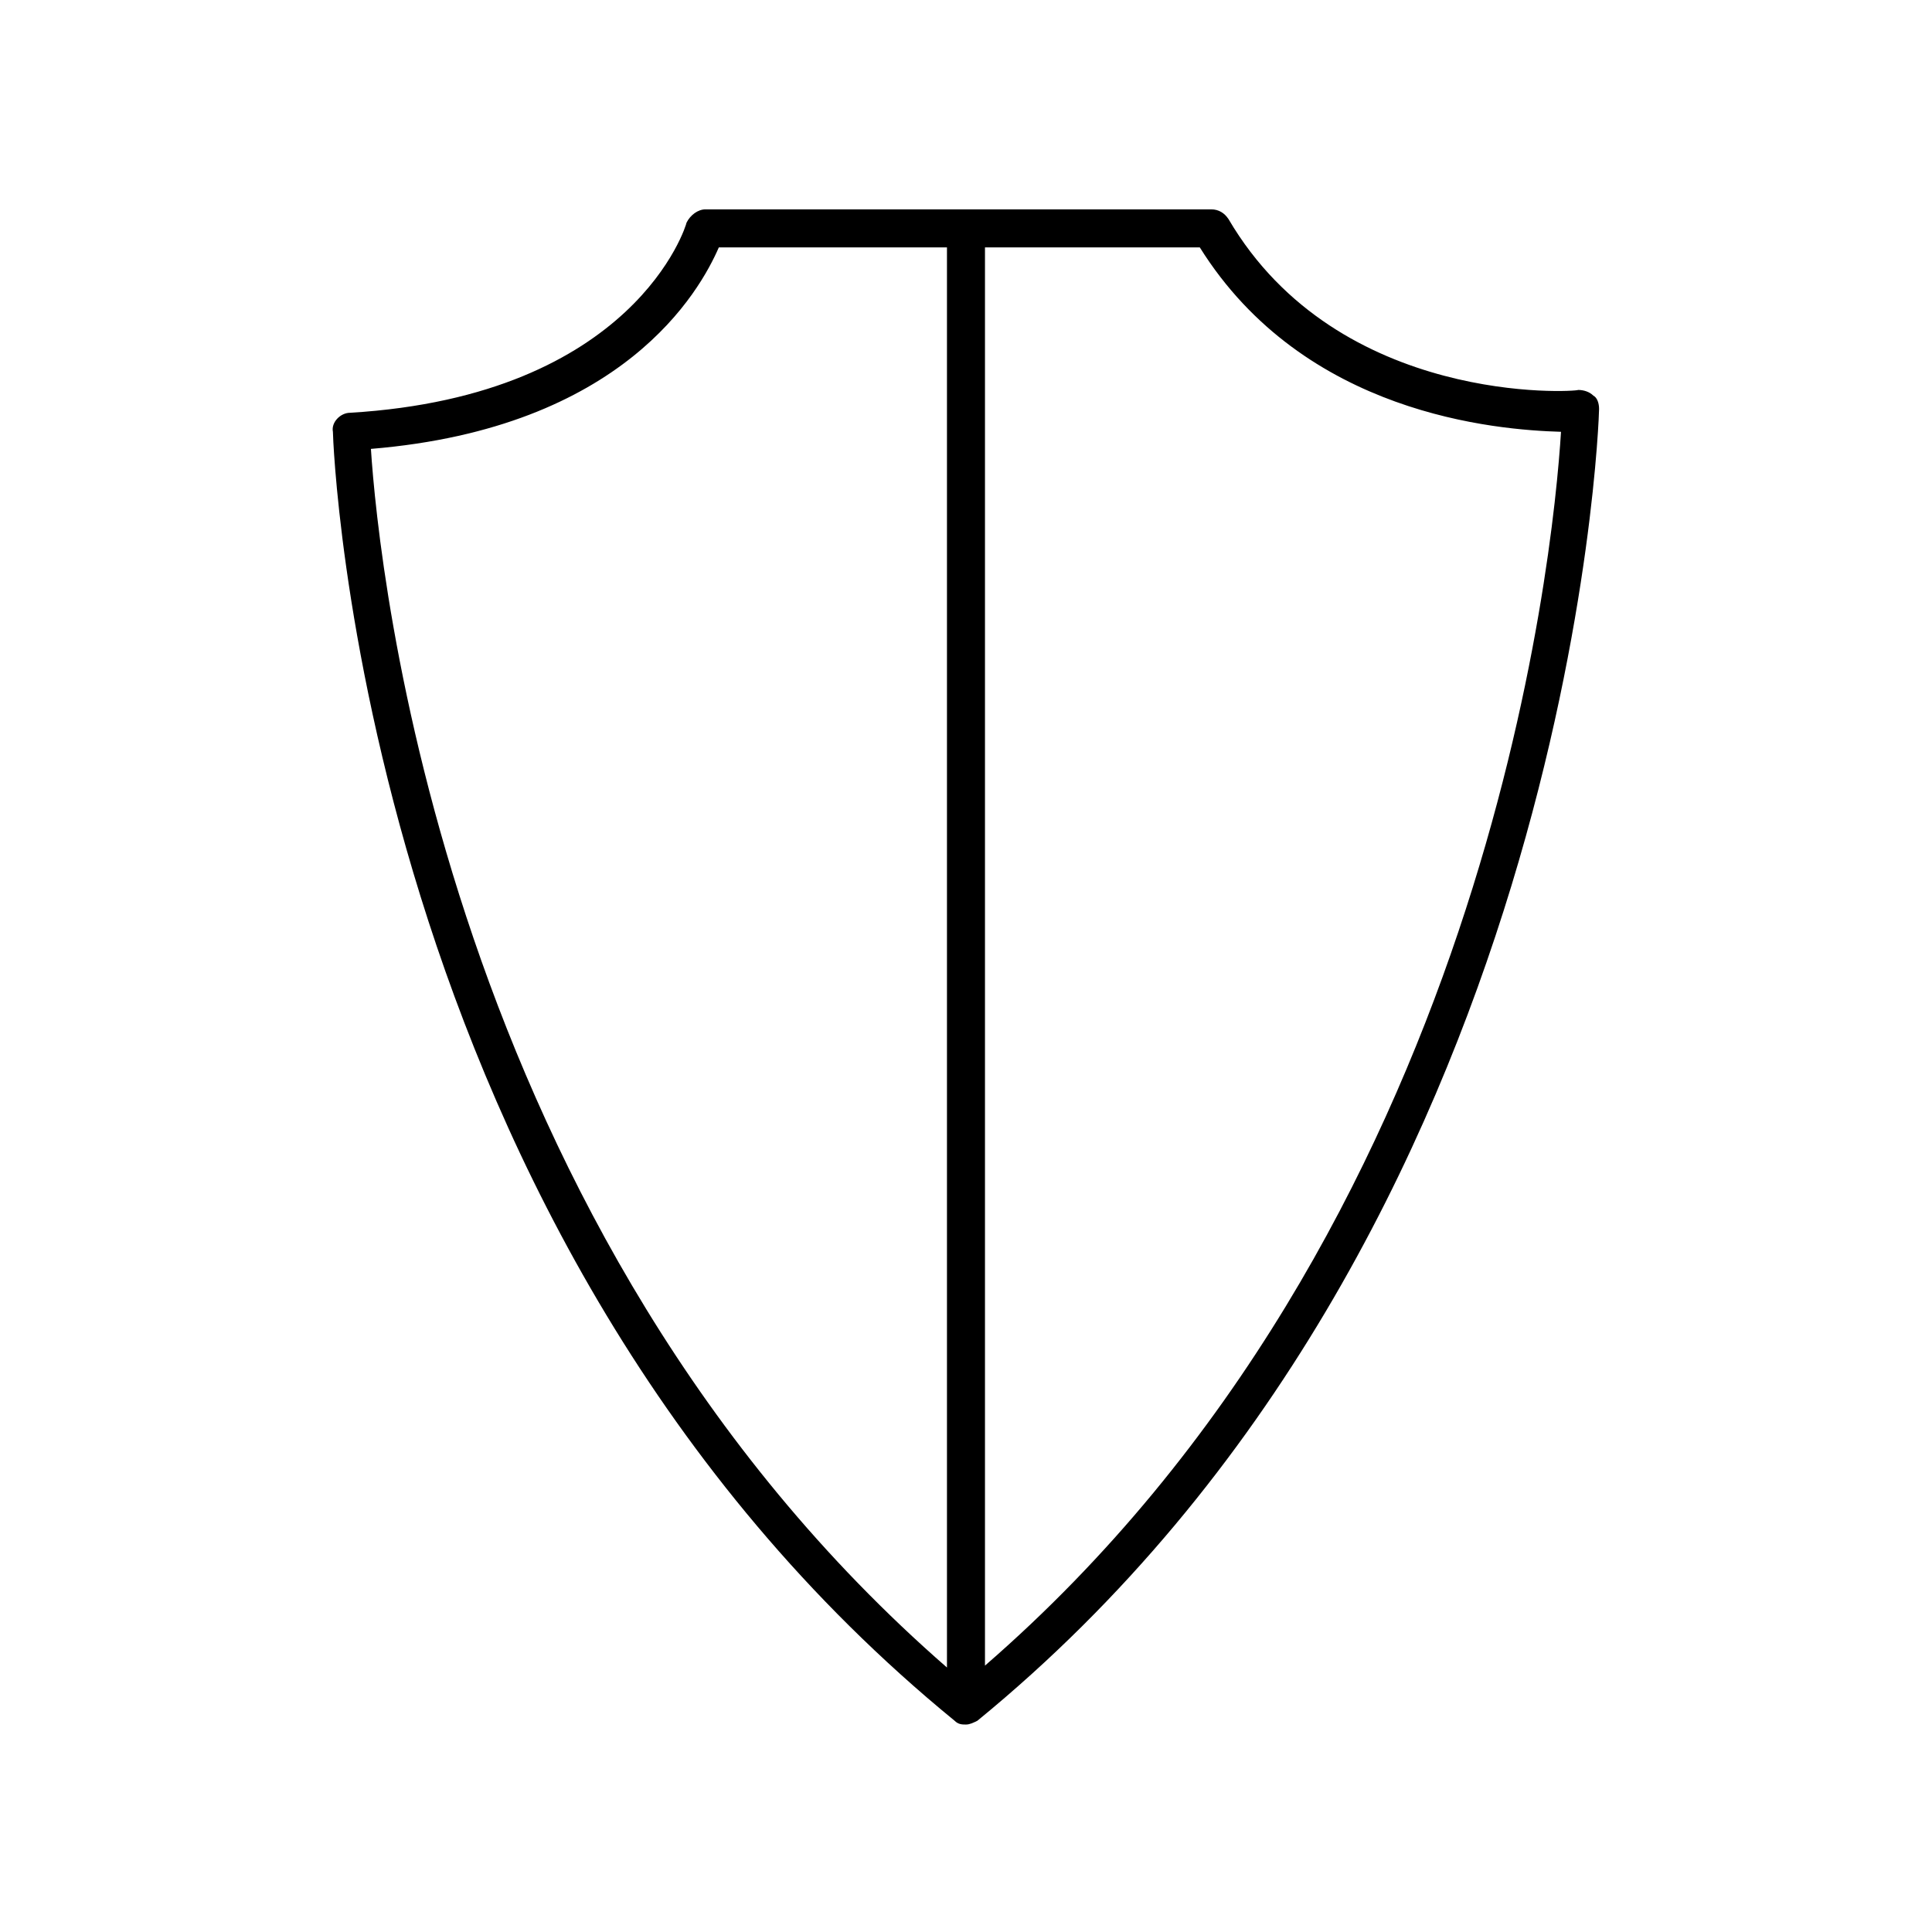 <?xml version="1.0" encoding="UTF-8"?>
<!-- Uploaded to: SVG Repo, www.svgrepo.com, Generator: SVG Repo Mixer Tools -->
<svg fill="#000000" width="800px" height="800px" version="1.1" viewBox="144 144 512 512" xmlns="http://www.w3.org/2000/svg">
 <path d="m469.52 202c-1.008-1.512-2.519-2.519-4.535-2.519h-134.01c-2.016 0-4.031 1.512-5.039 3.527 0 0.504-13.602 45.848-89.176 50.383-2.519 0-5.039 2.519-4.535 5.039 0 2.016 7.055 212.61 164.75 341.58 1.008 1.008 2.016 1.008 3.023 1.008 1.008 0 2.016-0.504 3.023-1.008 157.69-128.98 164.75-345.11 164.75-347.63 0-1.512-0.504-3.023-1.512-3.527-1.008-1.008-2.519-1.512-4.031-1.512-0.5 0.504-63.477 4.535-92.699-45.344zm-227.22 60.961c67.008-5.539 87.16-41.816 92.199-53.402h60.457v376.35c-133.01-115.88-150.64-291.71-152.66-322.95zm162.73 322.44v-375.84h56.93c27.711 44.336 78.594 48.367 95.723 48.871-2.012 32.746-19.645 211.6-152.65 326.97z"/>
</svg>